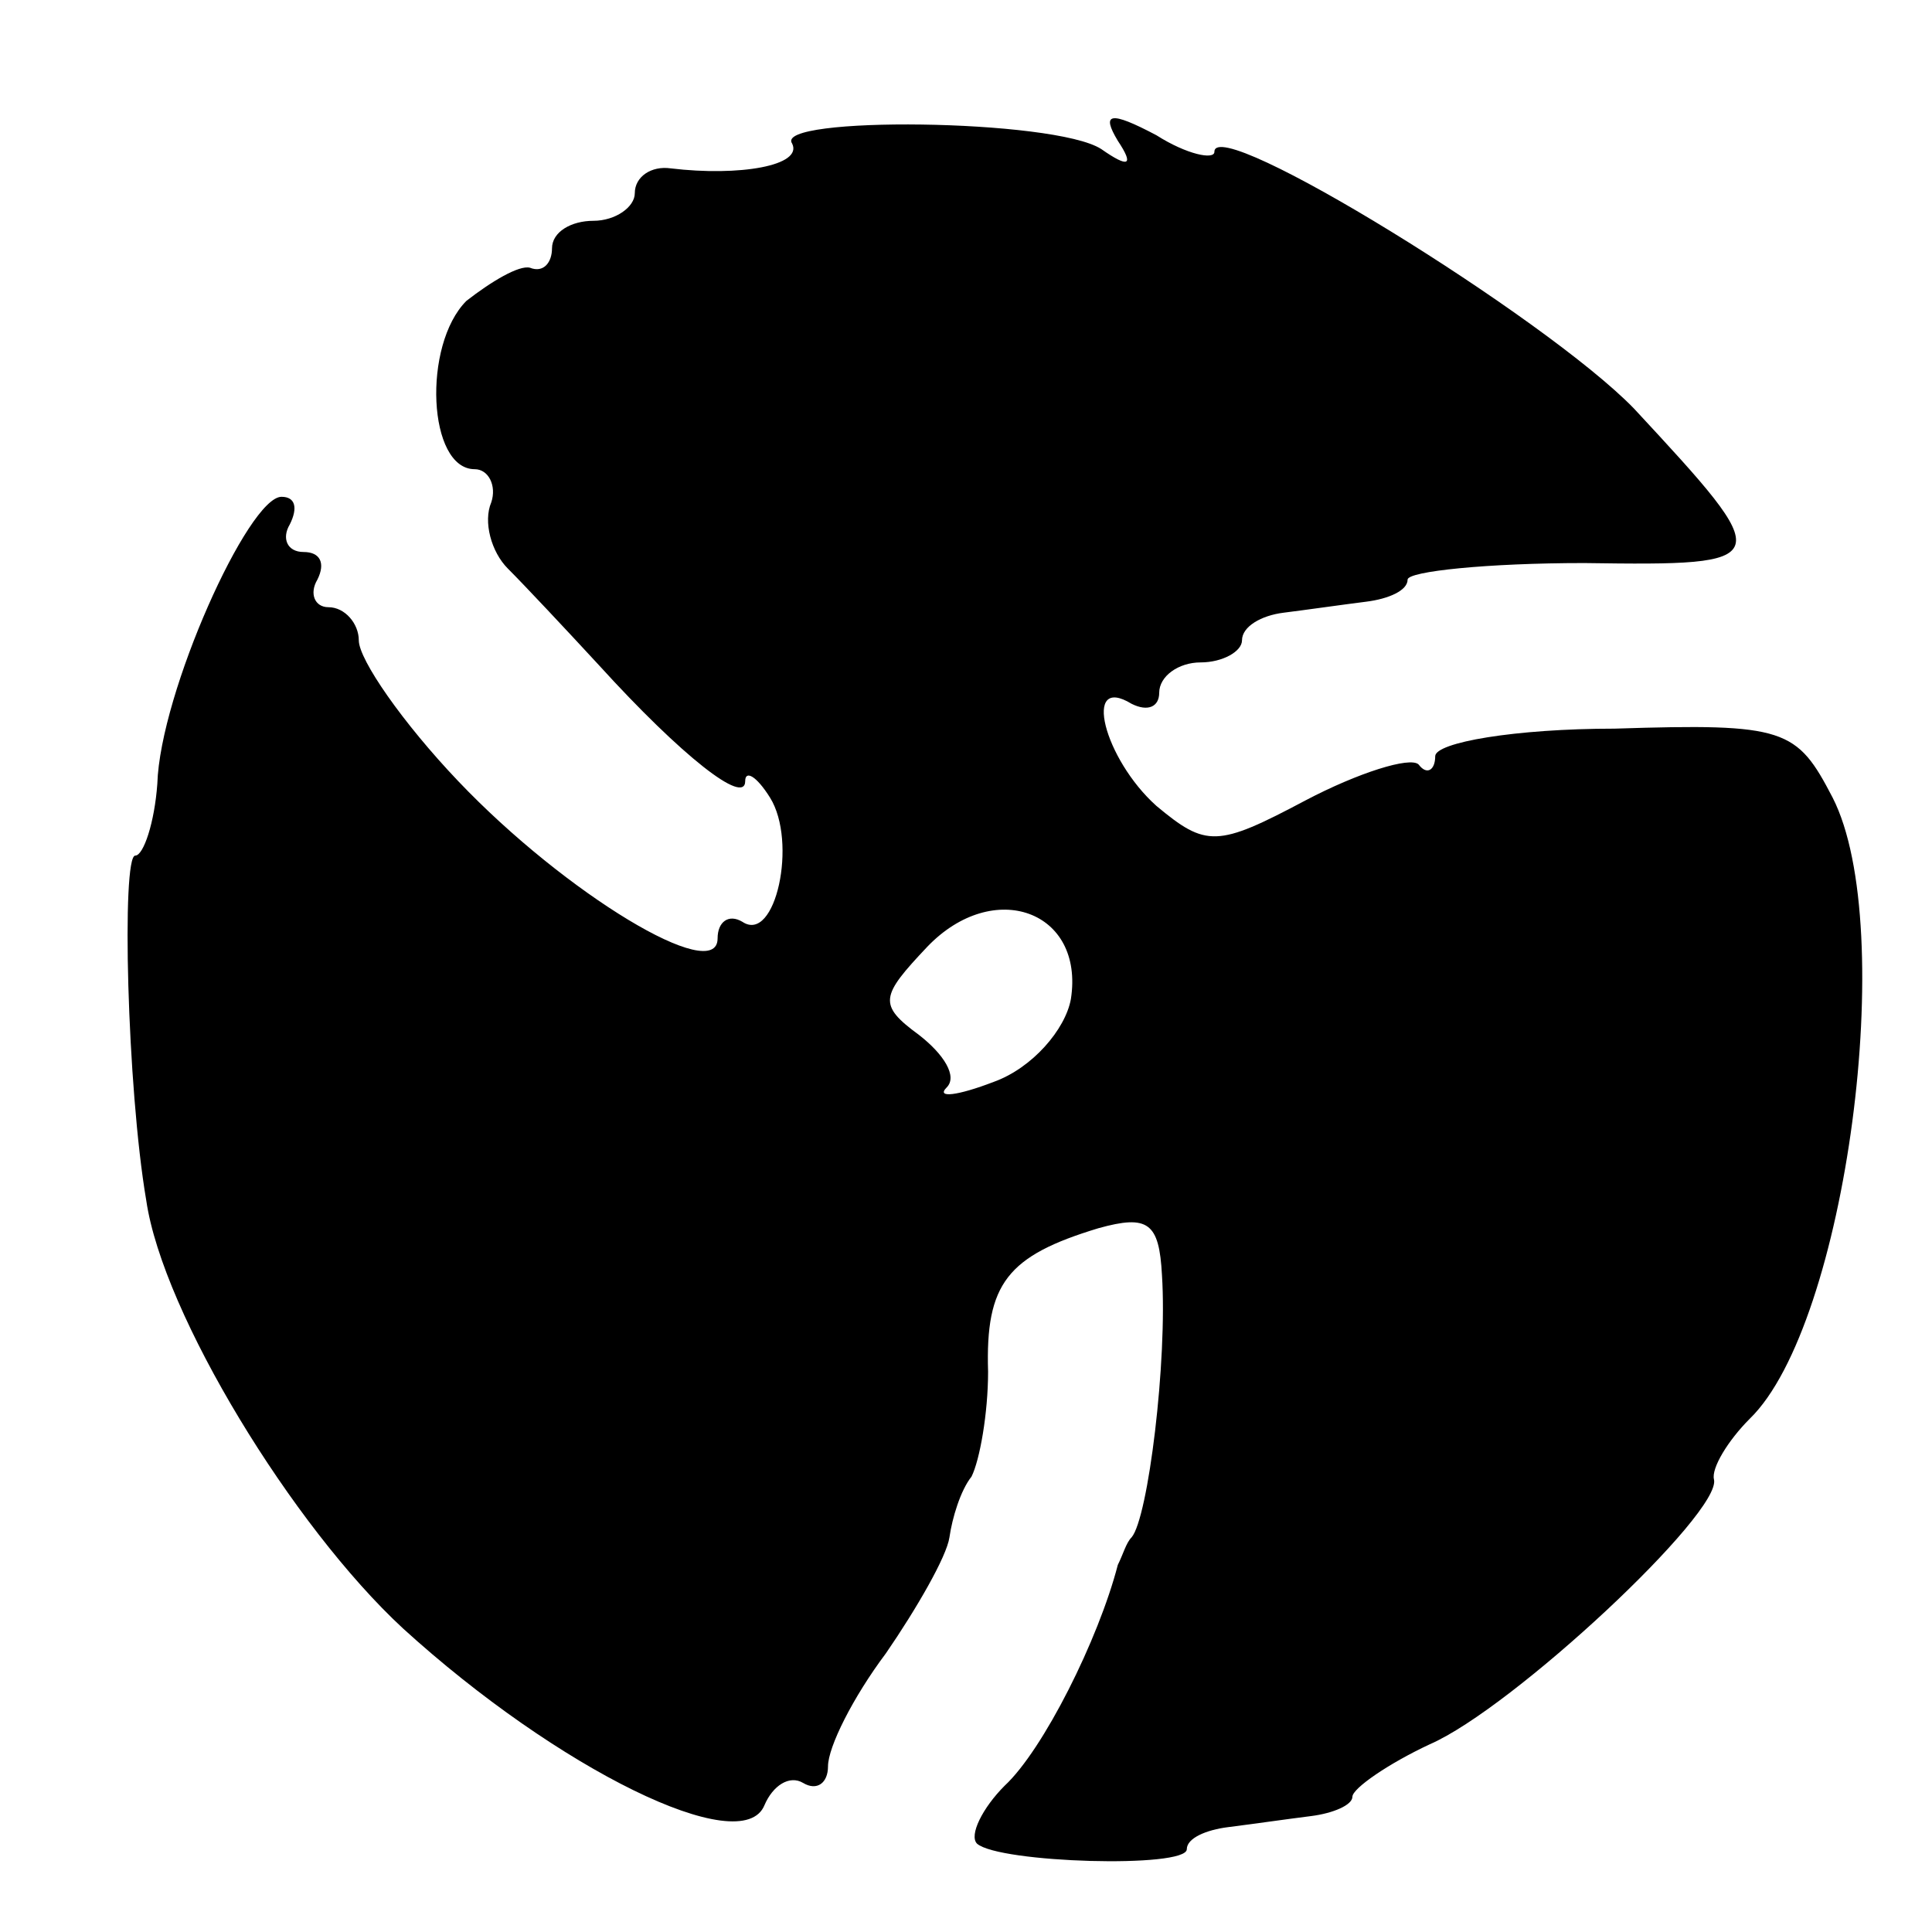 <?xml version="1.0" standalone="no"?>
<!DOCTYPE svg PUBLIC "-//W3C//DTD SVG 20010904//EN"
 "http://www.w3.org/TR/2001/REC-SVG-20010904/DTD/svg10.dtd">
<svg version="1.0" xmlns="http://www.w3.org/2000/svg"
 width="70pt" height="70pt" viewBox="0 0 70 70"
 preserveAspectRatio="xMidYMid meet">
<g transform="translate(0,70) scale(0.1,-0.1)"
fill="#000000" stroke="none">
<path d="M287 648 c4 -8 -19 -12 -44 -9 -7 1 -13 -3 -13 -9 0 -5 -7 -10 -15
-10 -8 0 -15 -4 -15 -10 0 -5 -3 -9 -8 -7 -4 1 -14 -5 -23 -12 -16 -16 -14
-61 3 -61 5 0 8 -6 6 -12 -3 -7 0 -18 6 -24 6 -6 21 -22 33 -35 30 -33 53 -51
53 -42 0 4 4 2 9 -6 10 -16 2 -53 -10 -45 -5 3 -9 0 -9 -6 0 -17 -55 16 -94
57 -20 21 -36 44 -36 51 0 6 -5 12 -11 12 -5 0 -7 5 -4 10 3 6 1 10 -5 10 -6
0 -8 5 -5 10 3 6 2 10 -3 10 -12 0 -44 -71 -45 -104 -1 -14 -5 -26 -8 -26 -5
0 -3 -84 4 -125 6 -41 53 -118 93 -155 56 -51 123 -84 131 -64 3 7 9 11 14 8
5 -3 9 0 9 6 0 7 9 25 21 41 11 16 22 35 23 42 1 7 4 17 8 22 3 6 6 23 6 38
-1 32 7 42 40 52 18 5 22 2 23 -17 2 -31 -5 -88 -11 -95 -2 -2 -3 -6 -5 -10
-7 -27 -27 -67 -41 -80 -8 -8 -13 -18 -10 -21 8 -7 76 -9 76 -2 0 4 7 7 15 8
8 1 22 3 30 4 8 1 15 4 15 7 0 3 13 12 28 19 30 13 106 84 103 96 -1 4 5 14
13 22 35 34 54 178 30 225 -13 25 -17 27 -79 25 -36 0 -65 -5 -65 -10 0 -5 -3
-7 -6 -3 -3 3 -22 -3 -41 -13 -32 -17 -36 -17 -54 -2 -19 17 -27 48 -9 37 6
-3 10 -1 10 4 0 6 7 11 15 11 8 0 15 4 15 8 0 5 7 9 15 10 8 1 22 3 30 4 8 1
15 4 15 8 0 3 29 6 64 6 70 -1 70 0 18 56 -32 33 -152 107 -152 93 0 -3 -10
-1 -21 6 -17 9 -20 8 -14 -2 6 -9 4 -10 -6 -3 -17 11 -119 12 -112 2z m101
-310 c-2 -11 -14 -25 -28 -30 -13 -5 -21 -6 -17 -2 4 4 -1 12 -10 19 -15 11
-14 14 3 32 24 25 57 13 52 -19z"/>
</g>
</svg>
